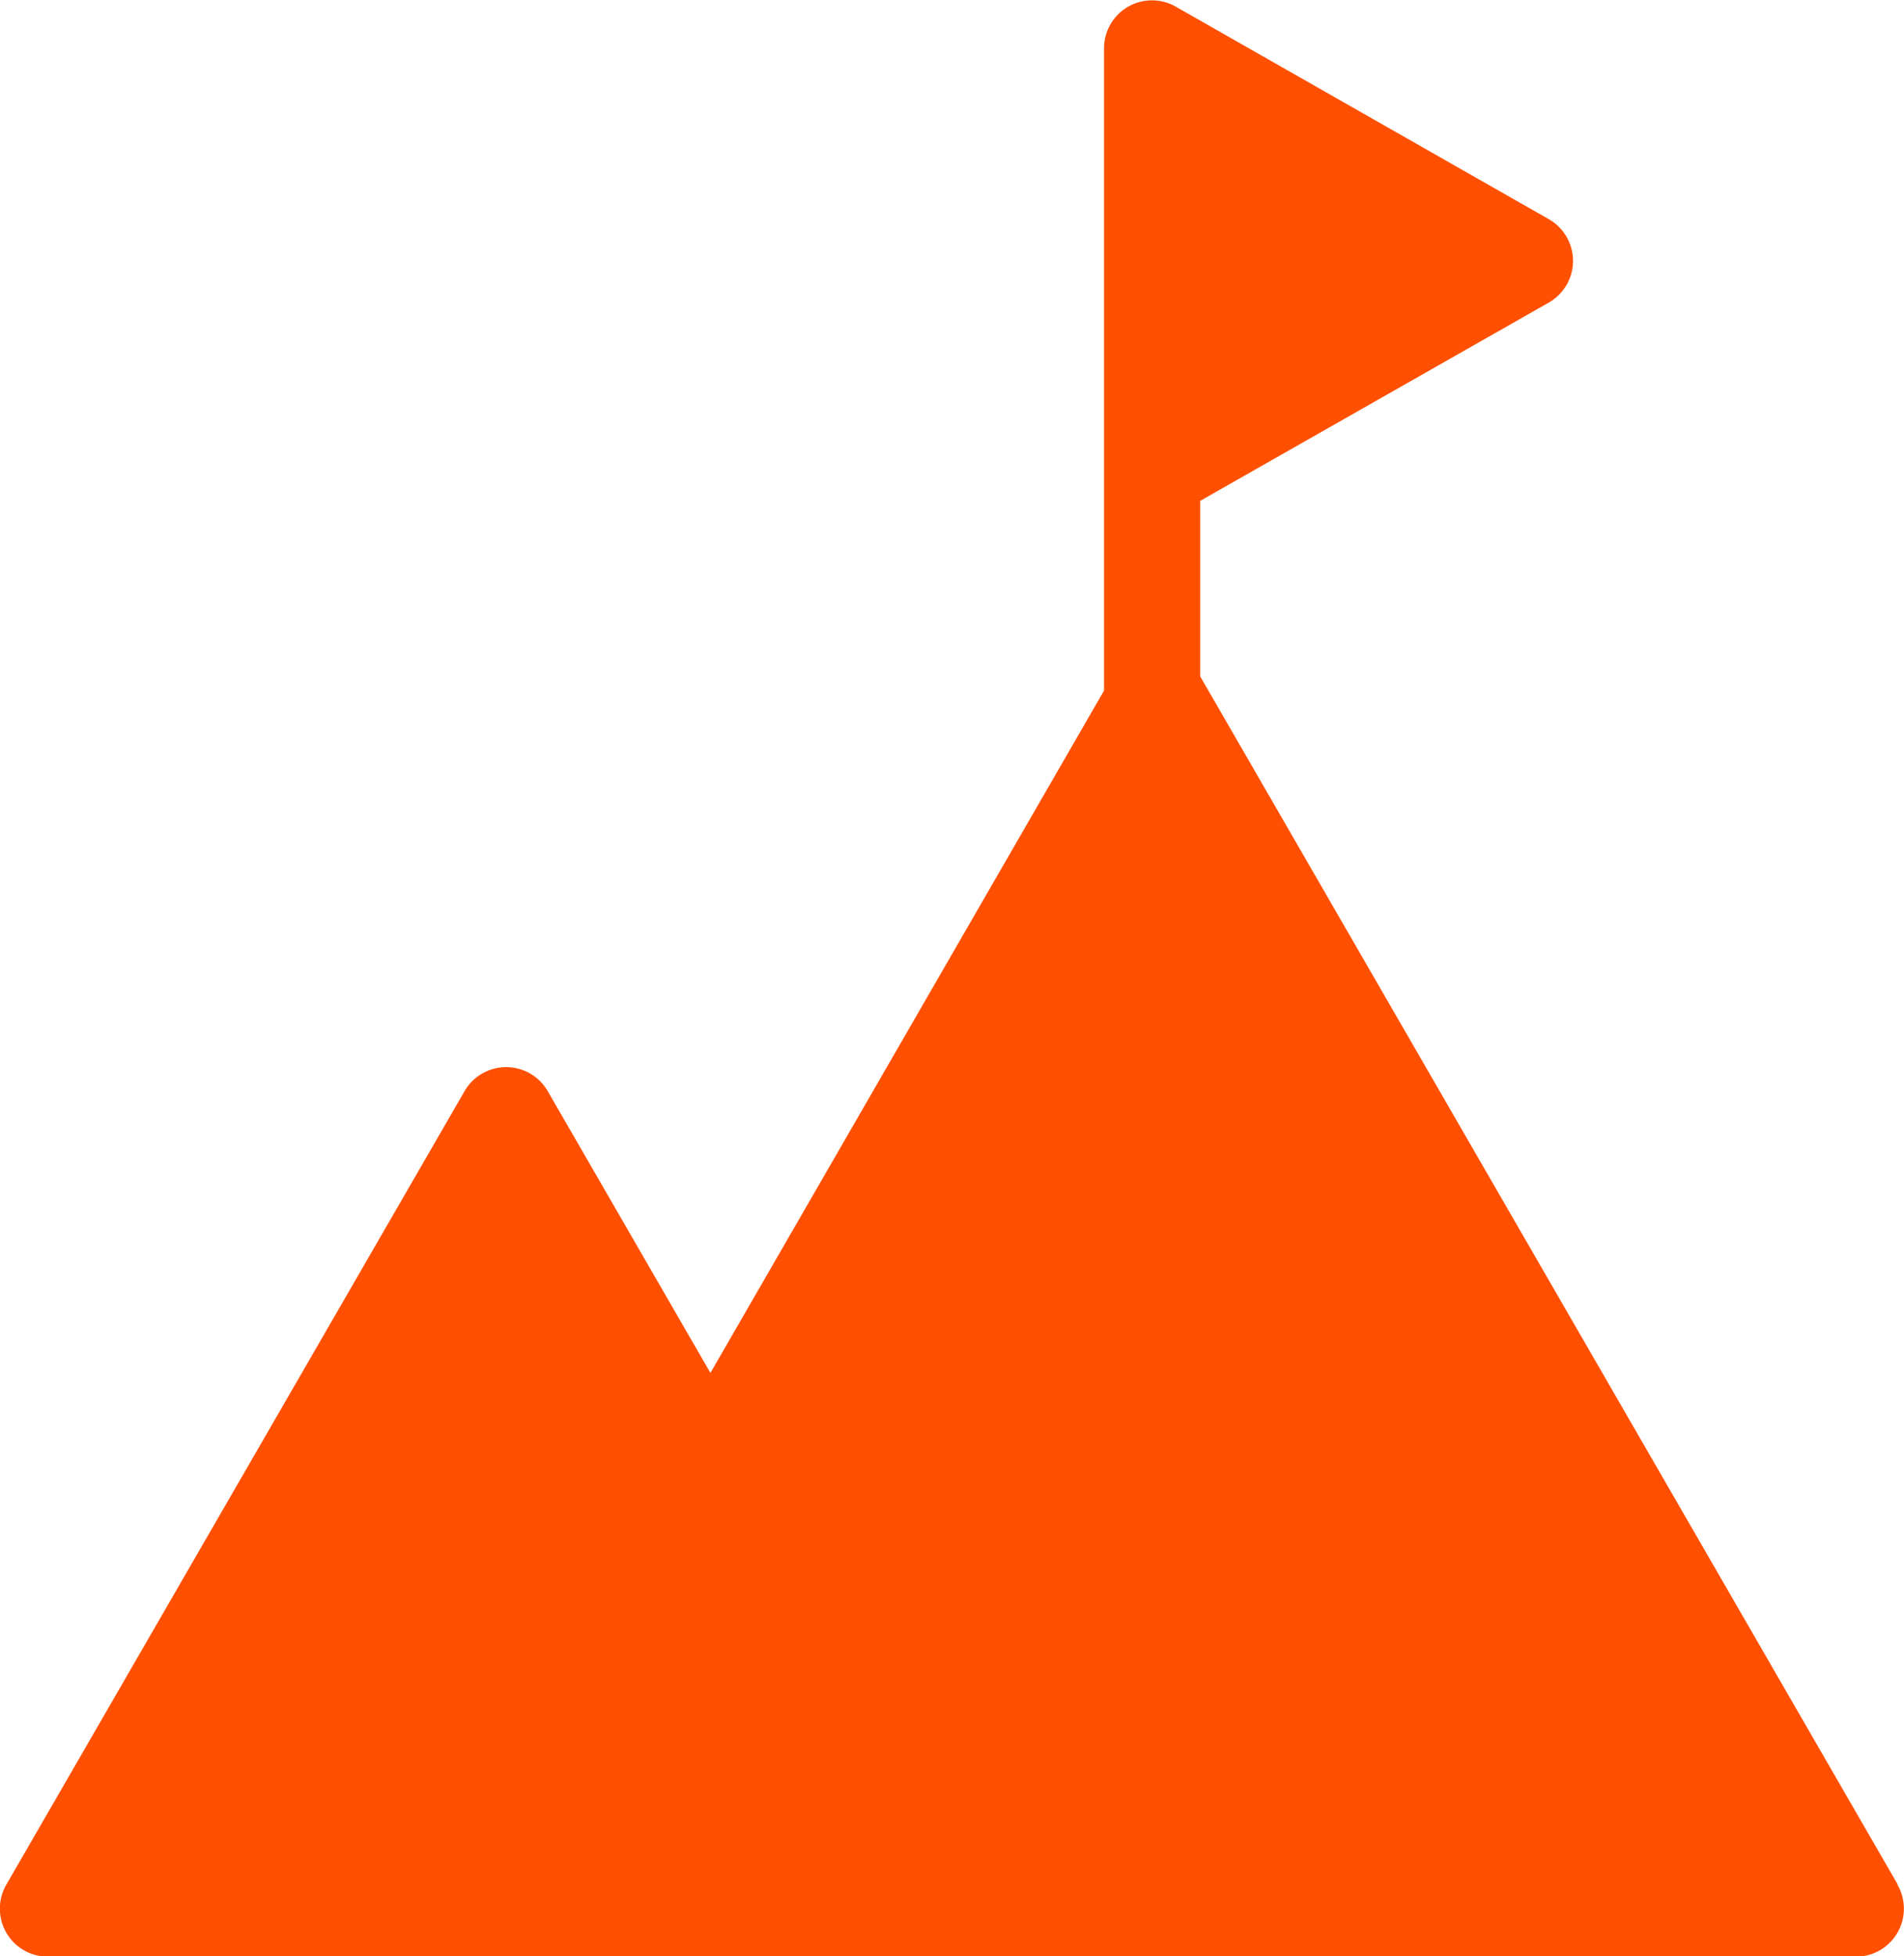 <svg xmlns="http://www.w3.org/2000/svg" viewBox="0 0 48 49.313"><path id="Path_1702" fill="#ff5001" d="m175.692 302.815-17.583-30.451v-4.422l8.791-5a1.21 1.21 0 0 0 0-2.1l-9.4-5.355a1.209 1.209 0 0 0-1.814 1.053v16.184l-9.923 17.2-4.1-7.1a1.21 1.21 0 0 0-2.1 0l-11.551 20a1.21 1.21 0 0 0 1.053 1.815h45.57a1.21 1.21 0 0 0 1.053-1.815Z" data-name="Path 1702" transform="translate(-127.853 -255.316)"></path></svg>